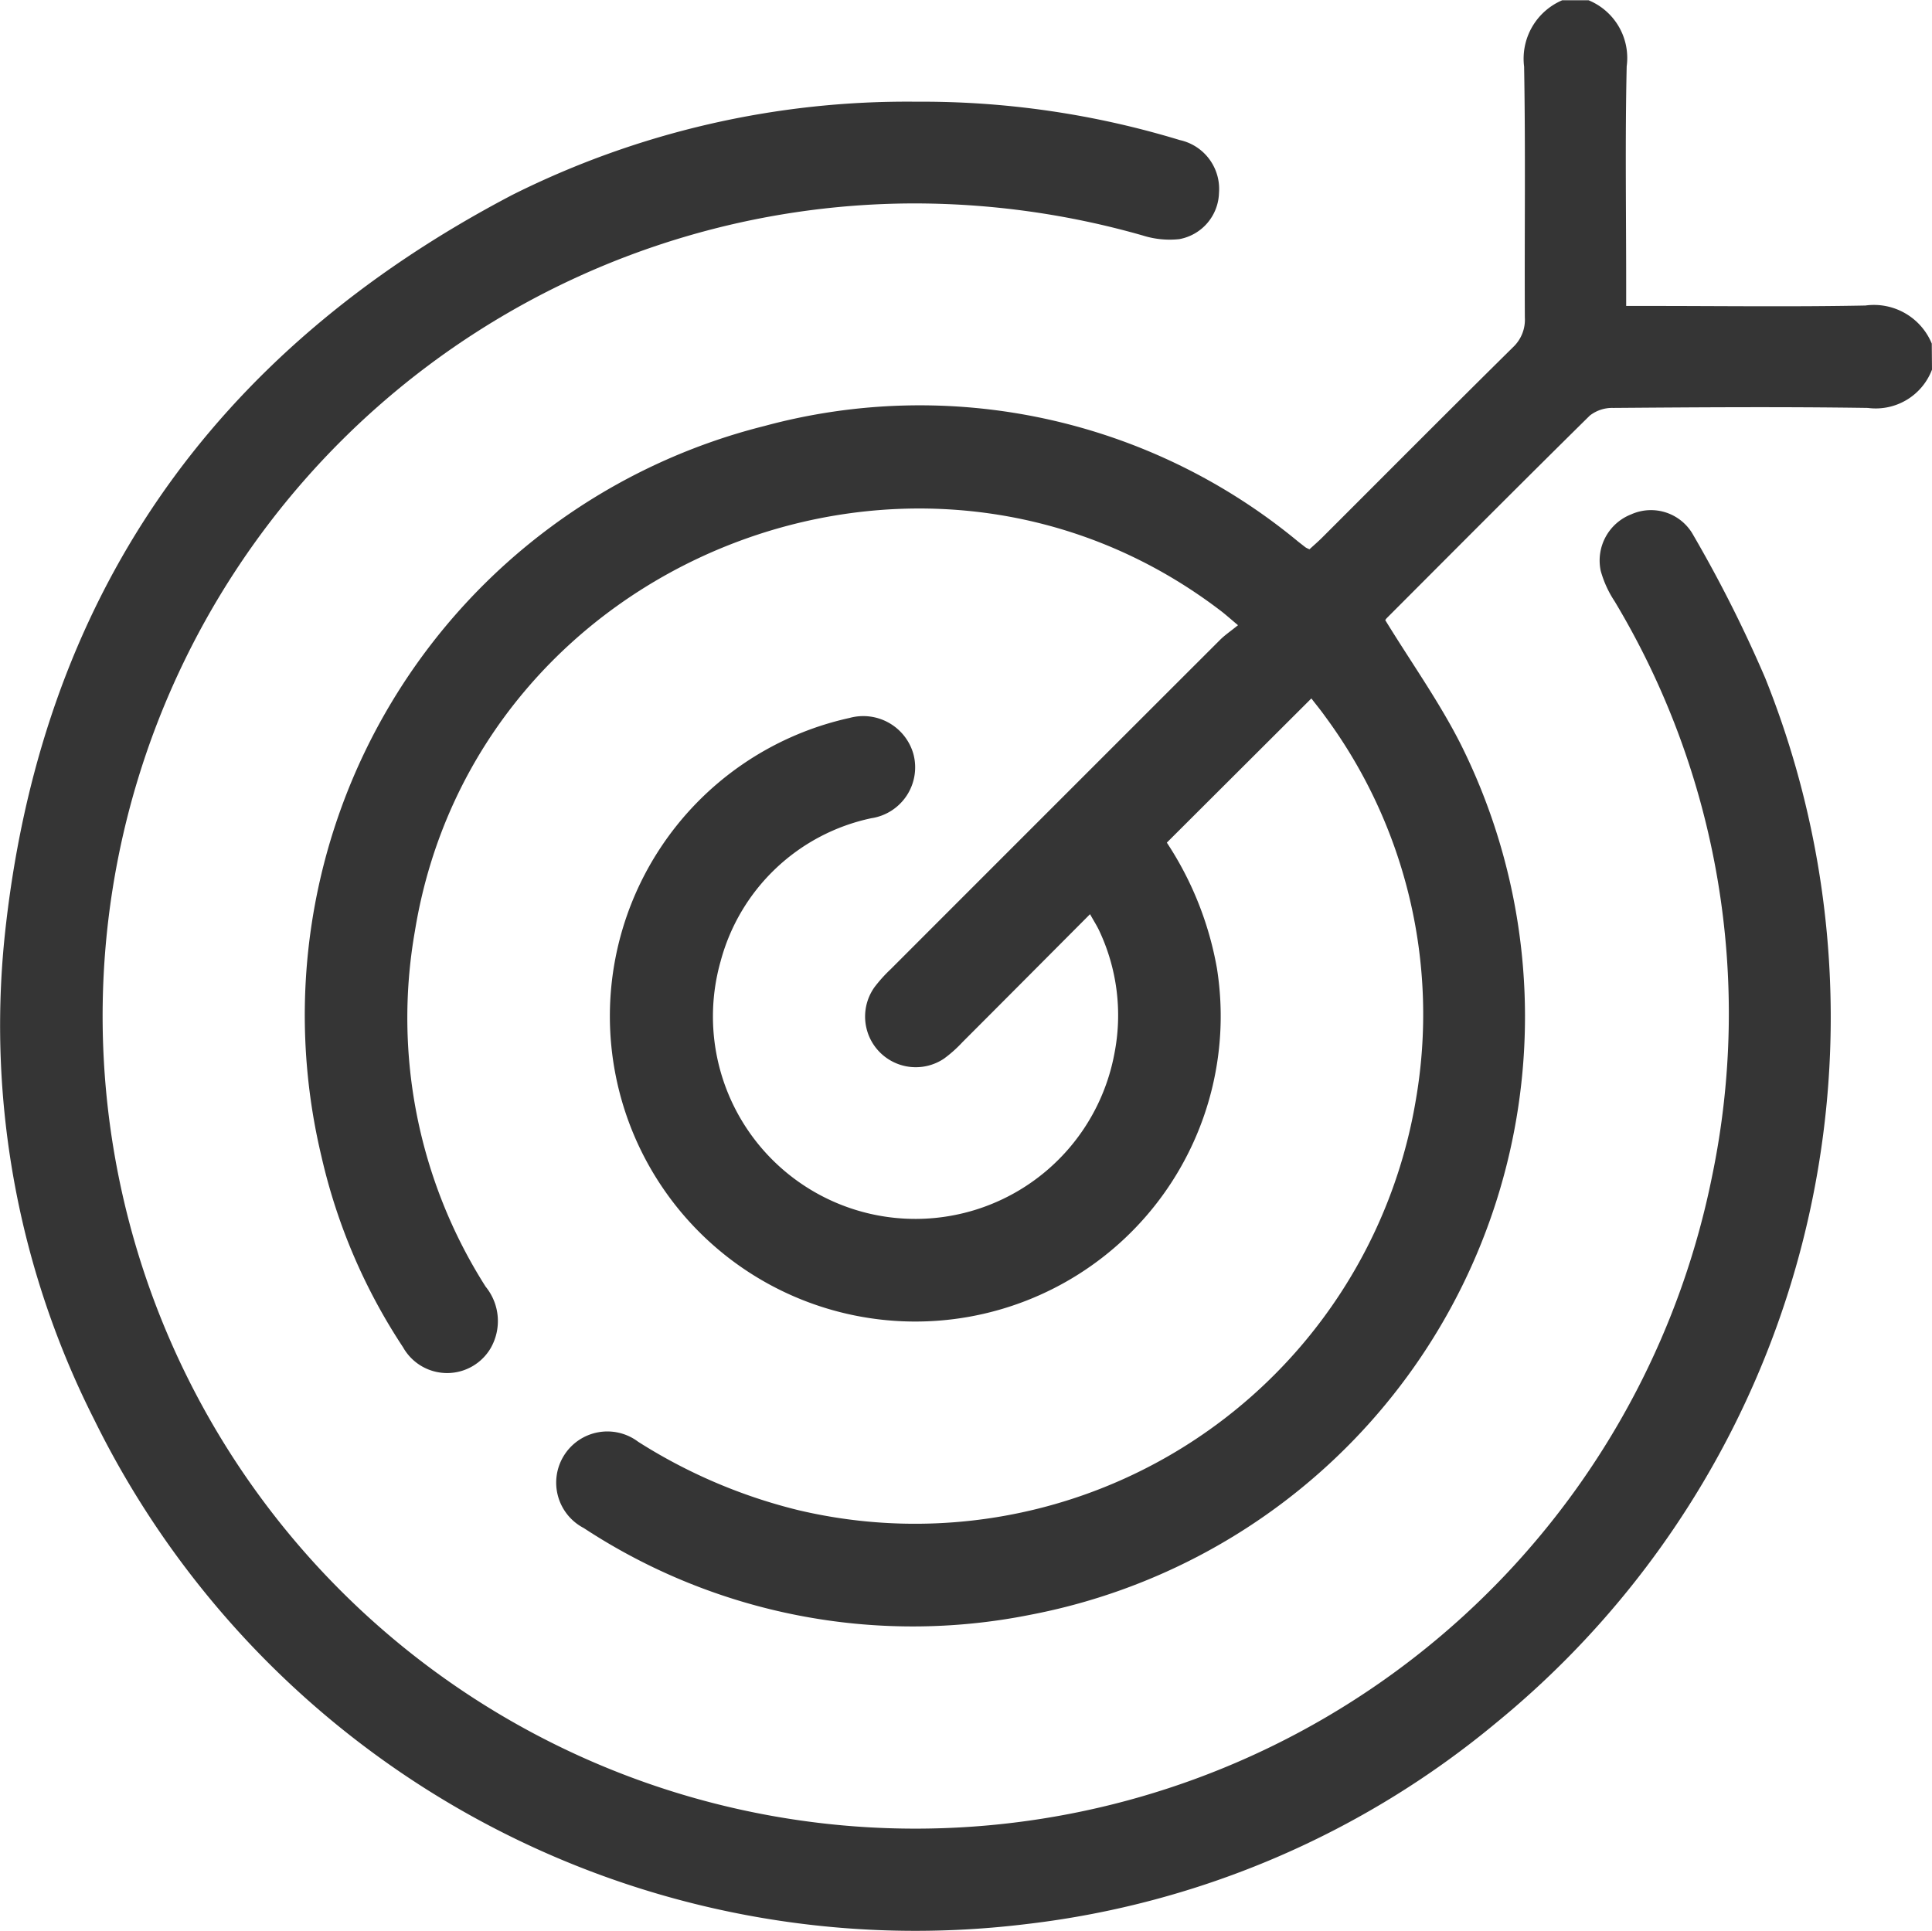 <?xml version="1.0" encoding="UTF-8"?> <svg xmlns="http://www.w3.org/2000/svg" width="71.001" height="70.973" viewBox="0 0 71.001 70.973"><g id="Group_907" data-name="Group 907" transform="translate(-129.626 -65.087)"><path id="Path_53" data-name="Path 53" d="M200.627,78.672a2.212,2.212,0,0,1-2.358,1.408c-3.118-.046-6.238-.024-9.356,0a1.337,1.337,0,0,0-.86.28c-2.5,2.465-4.977,4.955-7.458,7.44-.047.047-.077.111-.058.084.95,1.55,1.985,3,2.778,4.571a22.387,22.387,0,0,1-15.808,31.979,22.016,22.016,0,0,1-16.428-3.185,1.881,1.881,0,1,1,2-3.171,19.683,19.683,0,0,0,5.882,2.513,18.659,18.659,0,0,0,22.7-15.094,18.435,18.435,0,0,0-3.342-14.087c-.17-.24-.36-.467-.5-.653l-5.312,5.3a12.241,12.241,0,0,1,1.842,4.624,11.224,11.224,0,1,1-13.5-9.207,1.914,1.914,0,0,1,2.342,1.317,1.891,1.891,0,0,1-1.544,2.369,7.3,7.3,0,0,0-5.539,5.26,7.44,7.44,0,1,0,14.473,3.388,7.3,7.3,0,0,0-.562-4.521c-.085-.181-.195-.35-.334-.6-1.6,1.606-3.144,3.159-4.692,4.707a4.731,4.731,0,0,1-.672.6,1.862,1.862,0,0,1-2.561-2.619,5.342,5.342,0,0,1,.6-.667q6.05-6.055,12.1-12.1c.179-.179.393-.323.663-.542-.283-.236-.464-.4-.656-.545-11.025-8.4-27.373-1.888-29.594,11.792a18.4,18.4,0,0,0,2.6,13.064,2,2,0,0,1,.181,2.267,1.857,1.857,0,0,1-3.217-.041,21.3,21.3,0,0,1-3-7.021,22.326,22.326,0,0,1,16.291-26.84,21.81,21.81,0,0,1,19.612,4.257c.091.071.181.142.273.212a1.447,1.447,0,0,0,.136.065c.14-.129.308-.273.465-.429,2.337-2.335,4.666-4.678,7.017-7a1.385,1.385,0,0,0,.433-1.094c-.015-3.073.028-6.146-.027-9.218a2.334,2.334,0,0,1,1.4-2.438h.97a2.293,2.293,0,0,1,1.4,2.426c-.06,2.674-.019,5.351-.019,8.026v.783h.836c2.653,0,5.306.036,7.957-.016a2.3,2.3,0,0,1,2.438,1.4Z" fill="#353535"></path><path id="Path_54" data-name="Path 54" d="M163.3,68.825a32.508,32.508,0,0,1,9.683,1.41,1.839,1.839,0,0,1,1.441,1.941,1.778,1.778,0,0,1-1.458,1.7,3.283,3.283,0,0,1-1.351-.136,30.589,30.589,0,0,0-8.537-1.176,29.867,29.867,0,1,0,29.467,35.756,29.421,29.421,0,0,0-3.583-21.135,3.9,3.9,0,0,1-.51-1.12,1.822,1.822,0,0,1,1.122-2.074,1.776,1.776,0,0,1,2.284.77,48.571,48.571,0,0,1,2.638,5.242A33.492,33.492,0,0,1,184.62,128.4a32.963,32.963,0,0,1-17.233,7.4,33.625,33.625,0,0,1-34.3-18.539,32.072,32.072,0,0,1-3.3-17.655c1.273-12.475,7.606-21.569,18.683-27.364A32.4,32.4,0,0,1,163.3,68.825Z" fill="#353535"></path></g></svg> 